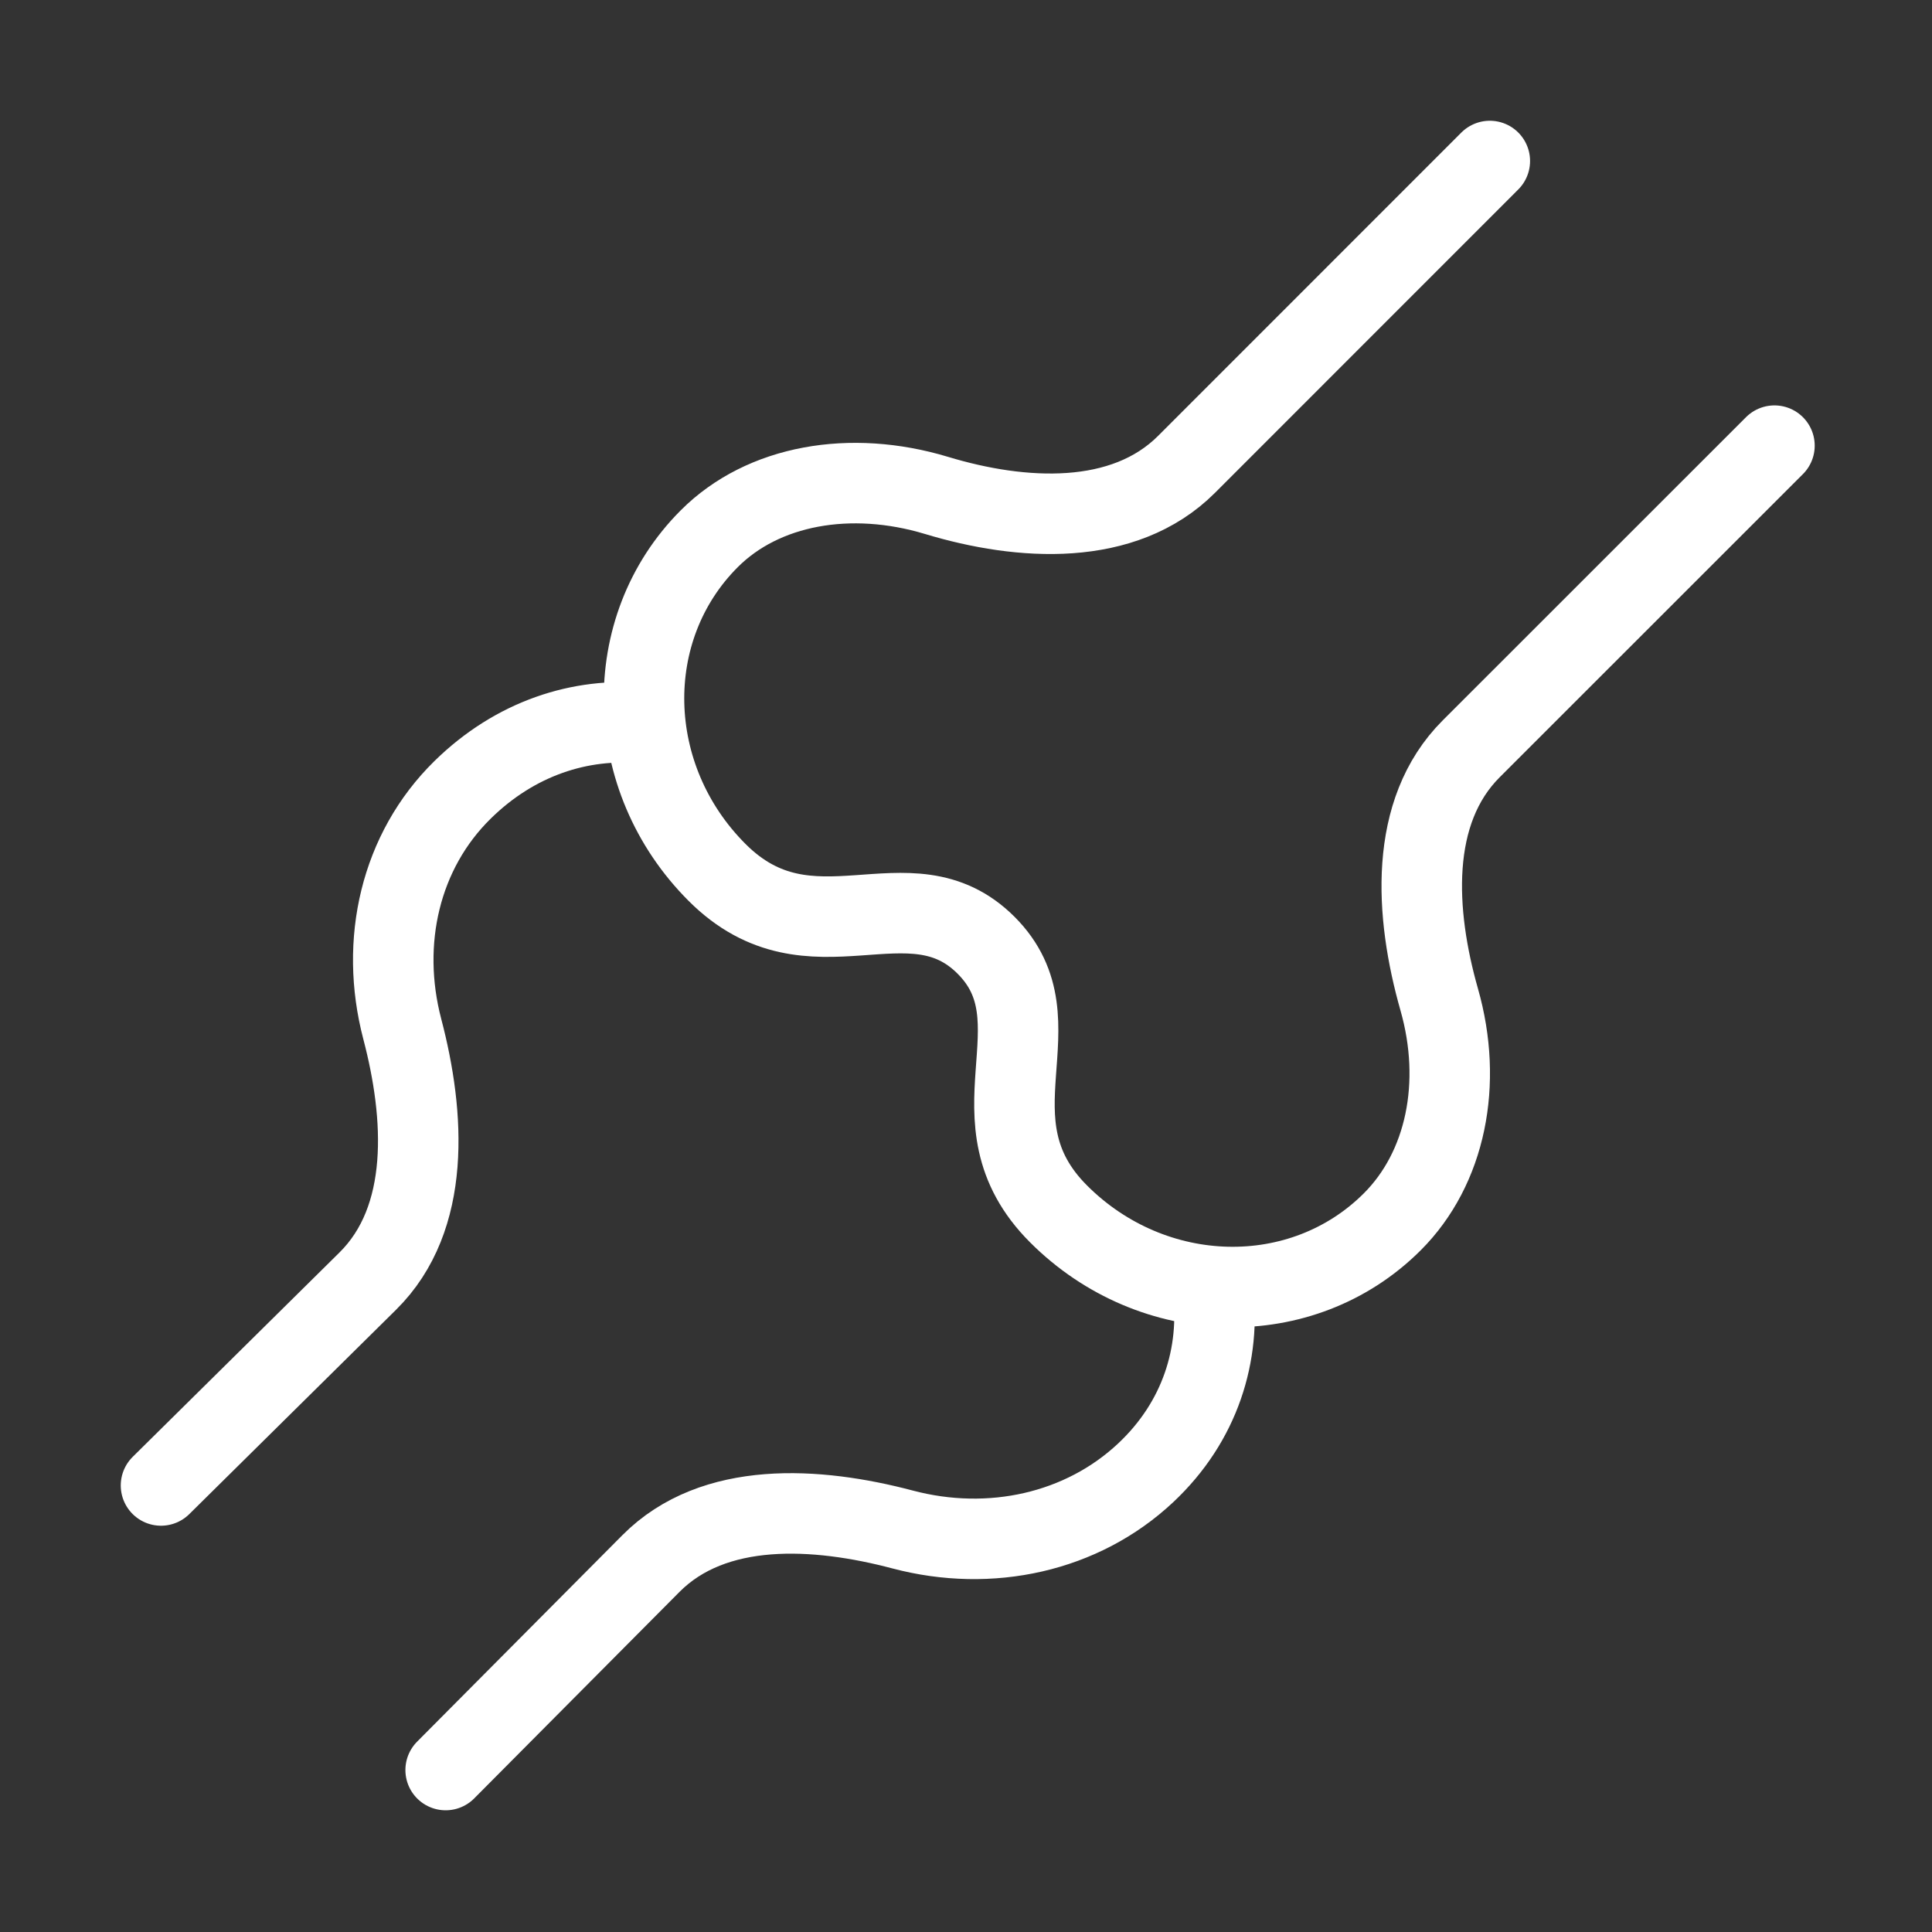 <svg viewBox="0 0 24 24" fill="none" xmlns="http://www.w3.org/2000/svg">
<rect x="0" y="0" width="24" height="24" fill="#333333" stroke="none"/>
<path d="M18.507 2L14.74 5.768C13.959 6.549 12.69 6.474 11.633 6.154C10.566 5.832 9.479 6.023 8.811 6.692C7.693 7.81 7.736 9.666 8.908 10.838C10.079 12.009 11.295 10.786 12.25 11.743C13.204 12.698 11.979 13.909 13.15 15.08C14.322 16.252 16.178 16.295 17.296 15.177C17.96 14.513 18.176 13.459 17.878 12.415C17.576 11.353 17.494 10.084 18.275 9.303L22.043 5.536M5.536 21.988L8.086 19.423C8.866 18.638 10.143 18.717 11.213 19C12.302 19.288 13.442 19.037 14.232 18.296C14.911 17.659 15.168 16.82 15.066 16M2 18.453L4.569 15.914C5.358 15.134 5.279 13.855 4.997 12.782C4.713 11.698 4.972 10.571 5.747 9.811C6.398 9.172 7.208 8.909 8 8.985" stroke="#ffffff" stroke-width="1" stroke-linecap="round" stroke-linejoin="round"/>
</svg>
